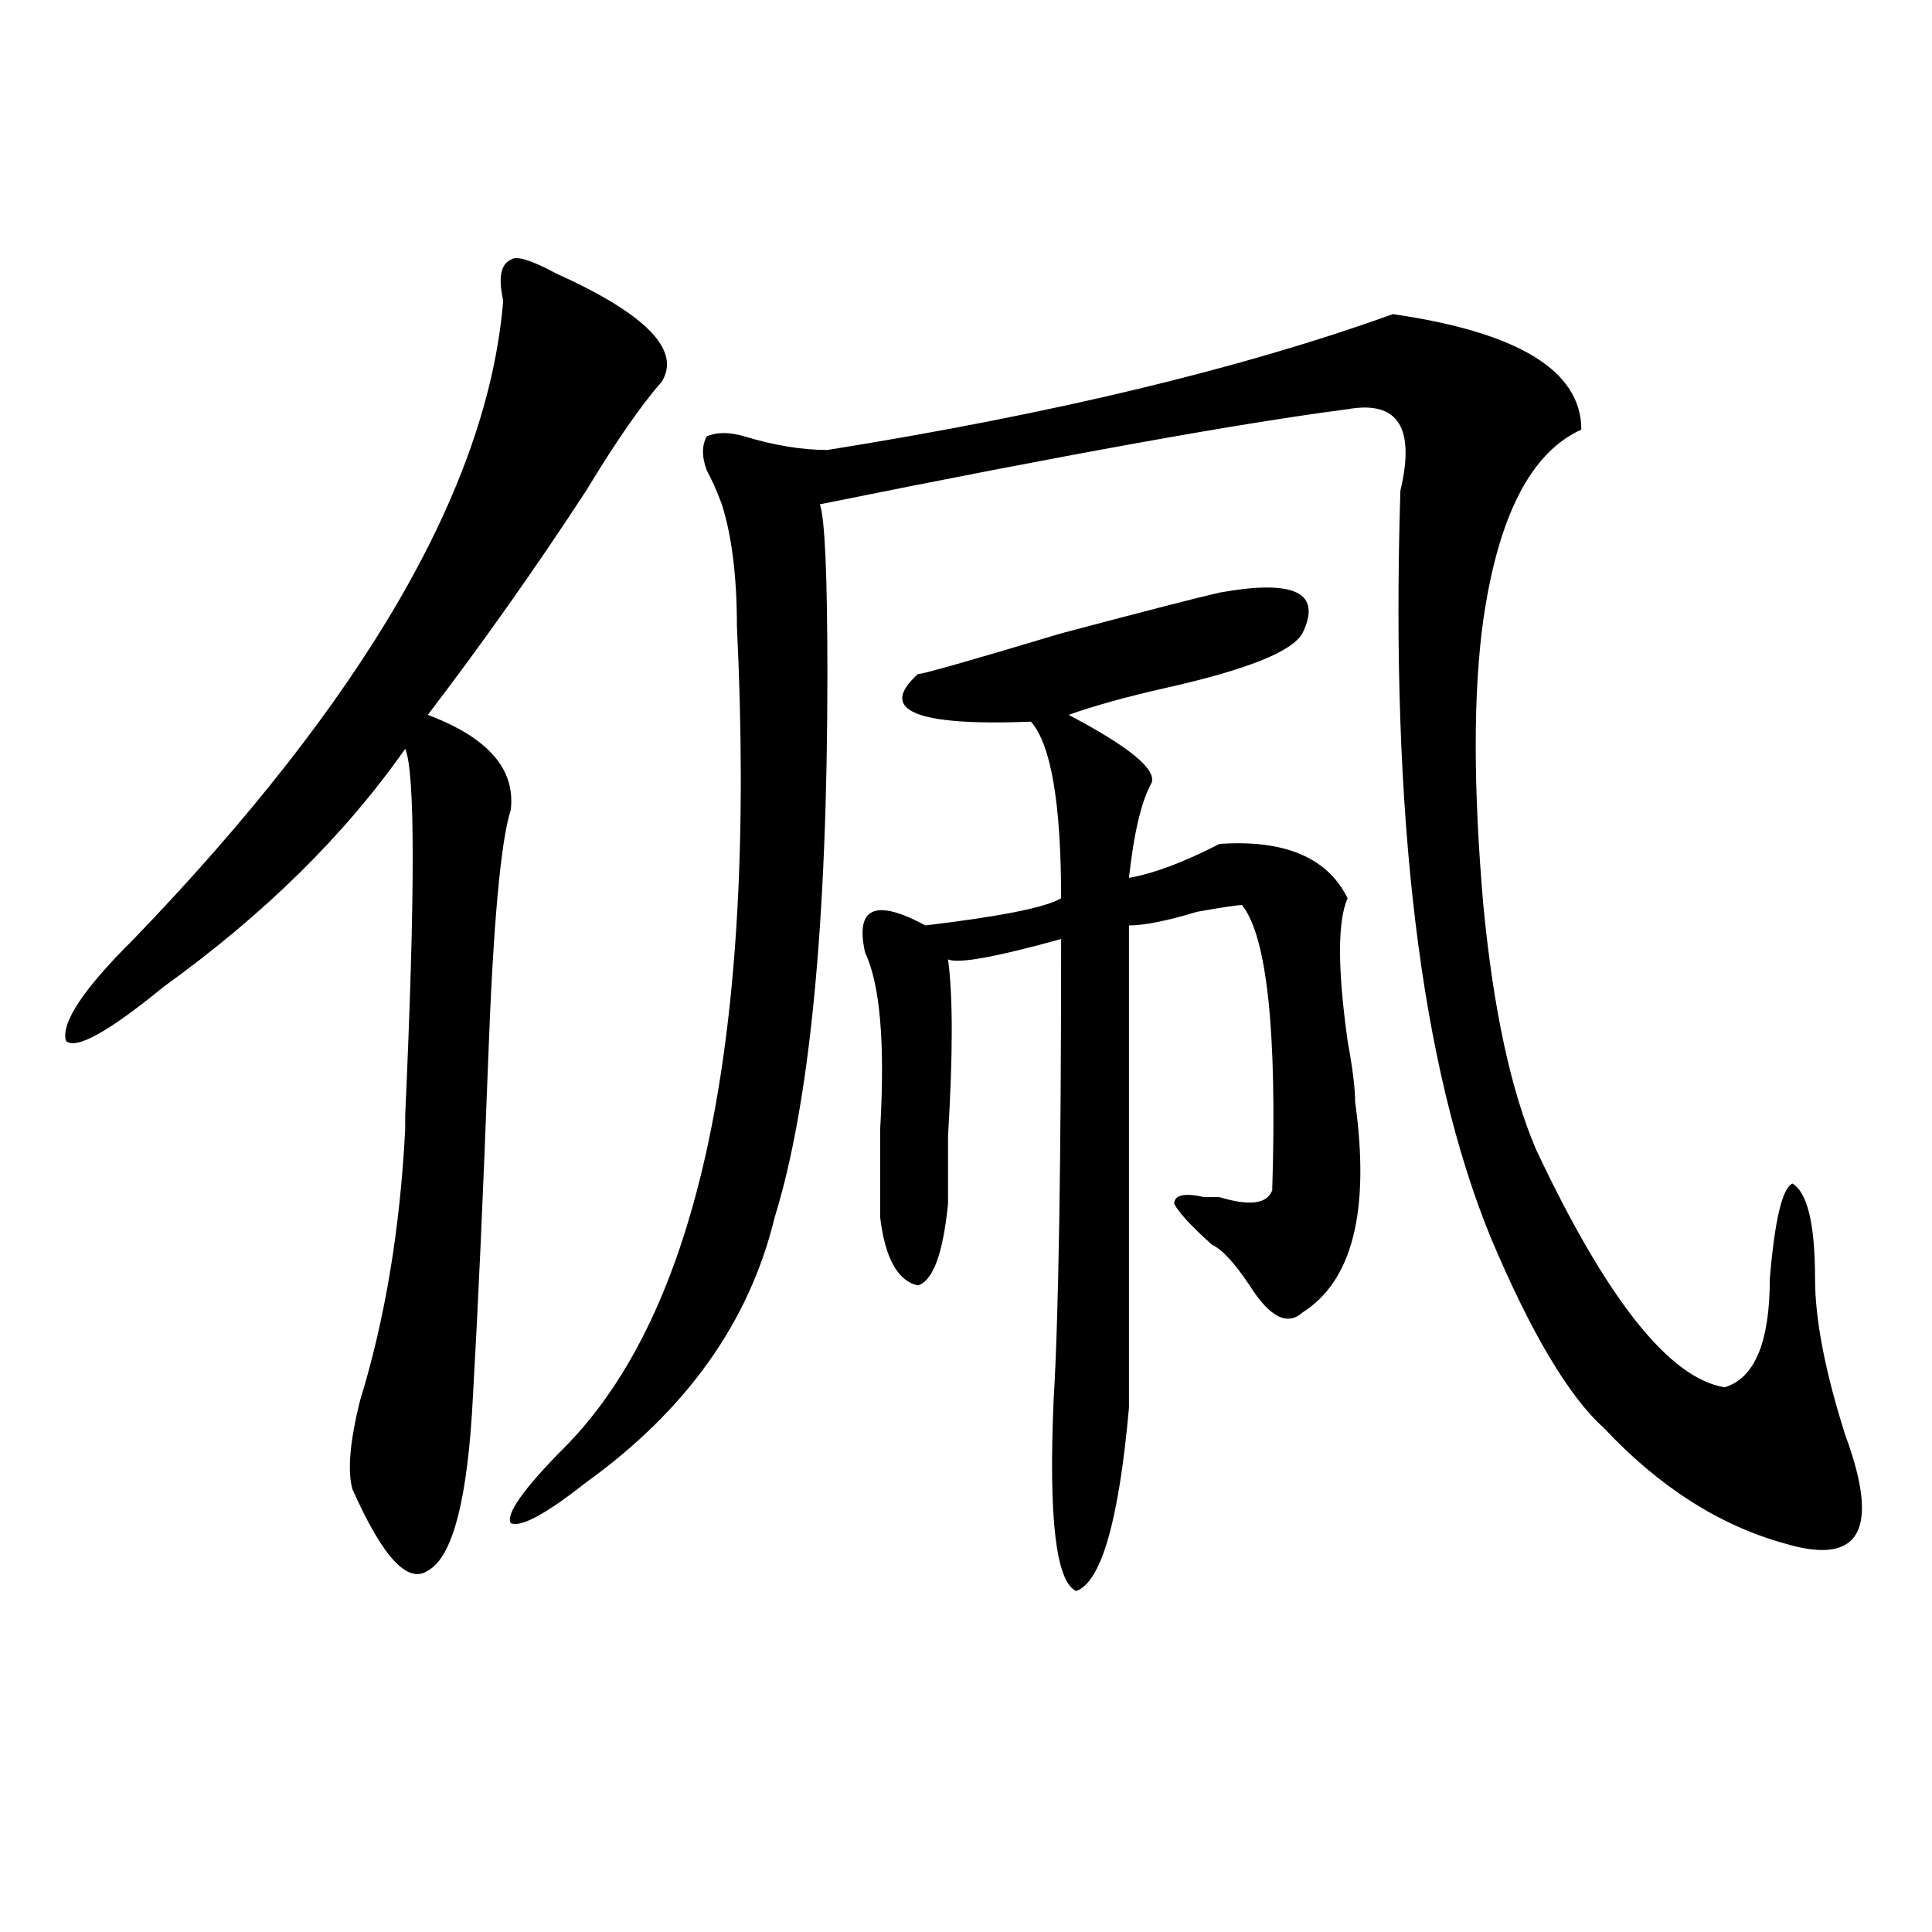 <?xml version="1.0" encoding="utf-8"?>
<!-- Generator: Adobe Illustrator 16.0.0, SVG Export Plug-In . SVG Version: 6.00 Build 0)  -->
<!DOCTYPE svg PUBLIC "-//W3C//DTD SVG 1.1//EN" "http://www.w3.org/Graphics/SVG/1.1/DTD/svg11.dtd">
<svg version="1.1" id="图层_1" xmlns="http://www.w3.org/2000/svg" xmlns:xlink="http://www.w3.org/1999/xlink" x="0px" y="0px"
	 width="1000px" height="1000px" viewBox="0 0 1000 1000" enable-background="new 0 0 1000 1000" xml:space="preserve">
<path d="M287.773,141.5c46.828,21.094,64.999,39.881,54.633,56.25c-10.426,11.756-23.414,30.487-39.023,56.25
	c-26.035,39.881-53.352,78.553-81.949,116.016c31.218,11.756,45.487,28.125,42.925,49.219
	c-5.243,16.425-9.146,59.766-11.707,130.078c-2.621,70.313-5.243,127.771-7.805,172.266c-2.621,53.943-10.426,84.375-23.414,91.406
	c-10.426,7.031-23.414-7.031-39.023-42.188c-2.622-9.338-1.341-24.609,3.902-45.703c12.988-42.188,20.792-89.044,23.414-140.625
	v-7.031c5.183-114.807,5.183-178.088,0-189.844c-31.219,44.55-72.864,85.584-124.875,123.047
	c-28.658,23.456-45.547,32.85-50.73,28.125c-2.622-9.338,9.085-26.916,35.121-52.734c119.631-124.2,183.41-234.338,191.214-330.469
	c-2.621-11.7-1.341-18.731,3.902-21.094C266.921,132.162,274.726,134.469,287.773,141.5z M720.934,162.594
	c64.999,9.394,97.559,29.334,97.559,59.766c-26.035,11.756-42.926,44.55-50.73,98.438c-5.243,37.519-5.243,86.737,0,147.656
	c5.184,53.943,14.269,96.131,27.316,126.563c36.402,77.344,68.901,118.378,97.559,123.047c15.609-4.669,23.414-23.4,23.414-56.25
	c2.562-30.432,6.464-46.856,11.707-49.219c7.805,4.725,11.707,21.094,11.707,49.219c0,21.094,5.184,48.065,15.609,80.859
	c18.171,49.219,7.805,67.95-31.219,56.25c-33.84-9.338-65.059-29.278-93.656-59.766c-18.23-16.369-37.742-49.219-58.535-98.438
	C735.202,551.675,719.593,422.75,724.836,254c7.805-32.794-1.341-46.856-27.316-42.188c-54.633,7.031-145.728,23.456-273.164,49.219
	c2.562,7.031,3.902,36.365,3.902,87.891c0,128.925-9.146,222.693-27.316,281.25c-13.048,53.943-45.547,99.646-97.559,137.109
	c-20.853,16.425-33.84,23.456-39.023,21.094c-2.621-4.669,6.464-17.578,27.316-38.672c70.242-70.313,100.12-212.091,89.754-425.391
	c0-25.763-2.621-46.856-7.805-63.281c-2.621-7.031-5.243-12.854-7.805-17.578c-2.621-7.031-2.621-12.854,0-17.578
	c5.184-2.307,11.707-2.307,19.512,0c15.609,4.725,29.878,7.031,42.926,7.031C545.328,214.175,642.887,190.719,720.934,162.594z
	 M631.18,306.734c39.023-7.031,53.292,0,42.926,21.094c-5.243,9.394-28.657,18.787-70.242,28.125
	c-20.853,4.725-37.742,9.394-50.73,14.063c31.219,16.425,45.487,28.125,42.926,35.156c-5.243,9.394-9.146,25.818-11.707,49.219
	c12.988-2.307,28.598-8.185,46.828-17.578c33.78-2.307,55.914,7.031,66.34,28.125c-5.243,11.756-5.243,36.365,0,73.828
	c2.562,14.063,3.902,24.609,3.902,31.641c7.805,56.25-1.341,92.615-27.316,108.984c-7.805,7.031-16.95,2.362-27.316-14.063
	c-7.805-11.7-14.328-18.731-19.512-21.094c-10.426-9.338-16.95-16.369-19.512-21.094c0-4.669,5.184-5.822,15.609-3.516
	c2.562,0,5.184,0,7.805,0c15.609,4.725,24.695,3.516,27.316-3.516c2.562-82.013-2.621-131.231-15.609-147.656
	c-2.621,0-10.426,1.209-23.414,3.516c-15.609,4.725-27.316,7.031-35.121,7.031c0,117.225,0,200.391,0,249.609
	c-5.243,58.612-14.328,90.197-27.316,94.922c-10.426-4.725-14.328-37.463-11.707-98.438c2.562-42.188,3.902-121.838,3.902-239.063
	c-33.84,9.394-53.352,12.909-58.535,10.547c2.562,18.787,2.562,49.219,0,91.406c0,16.425,0,28.125,0,35.156
	c-2.621,25.818-7.805,39.881-15.609,42.188c-10.426-2.307-16.95-14.063-19.512-35.156c0-9.338,0-24.609,0-45.703
	c2.562-44.494,0-74.981-7.805-91.406c-2.621-11.7-1.341-18.731,3.902-21.094c5.184-2.307,14.269,0,27.316,7.031
	c39.023-4.669,62.438-9.338,70.242-14.063c0-49.219-5.243-79.65-15.609-91.406c-59.876,2.362-79.388-5.822-58.535-24.609
	c2.562,0,27.316-7.031,74.145-21.094C593.438,316.128,620.754,309.097,631.18,306.734z"/>
</svg>
